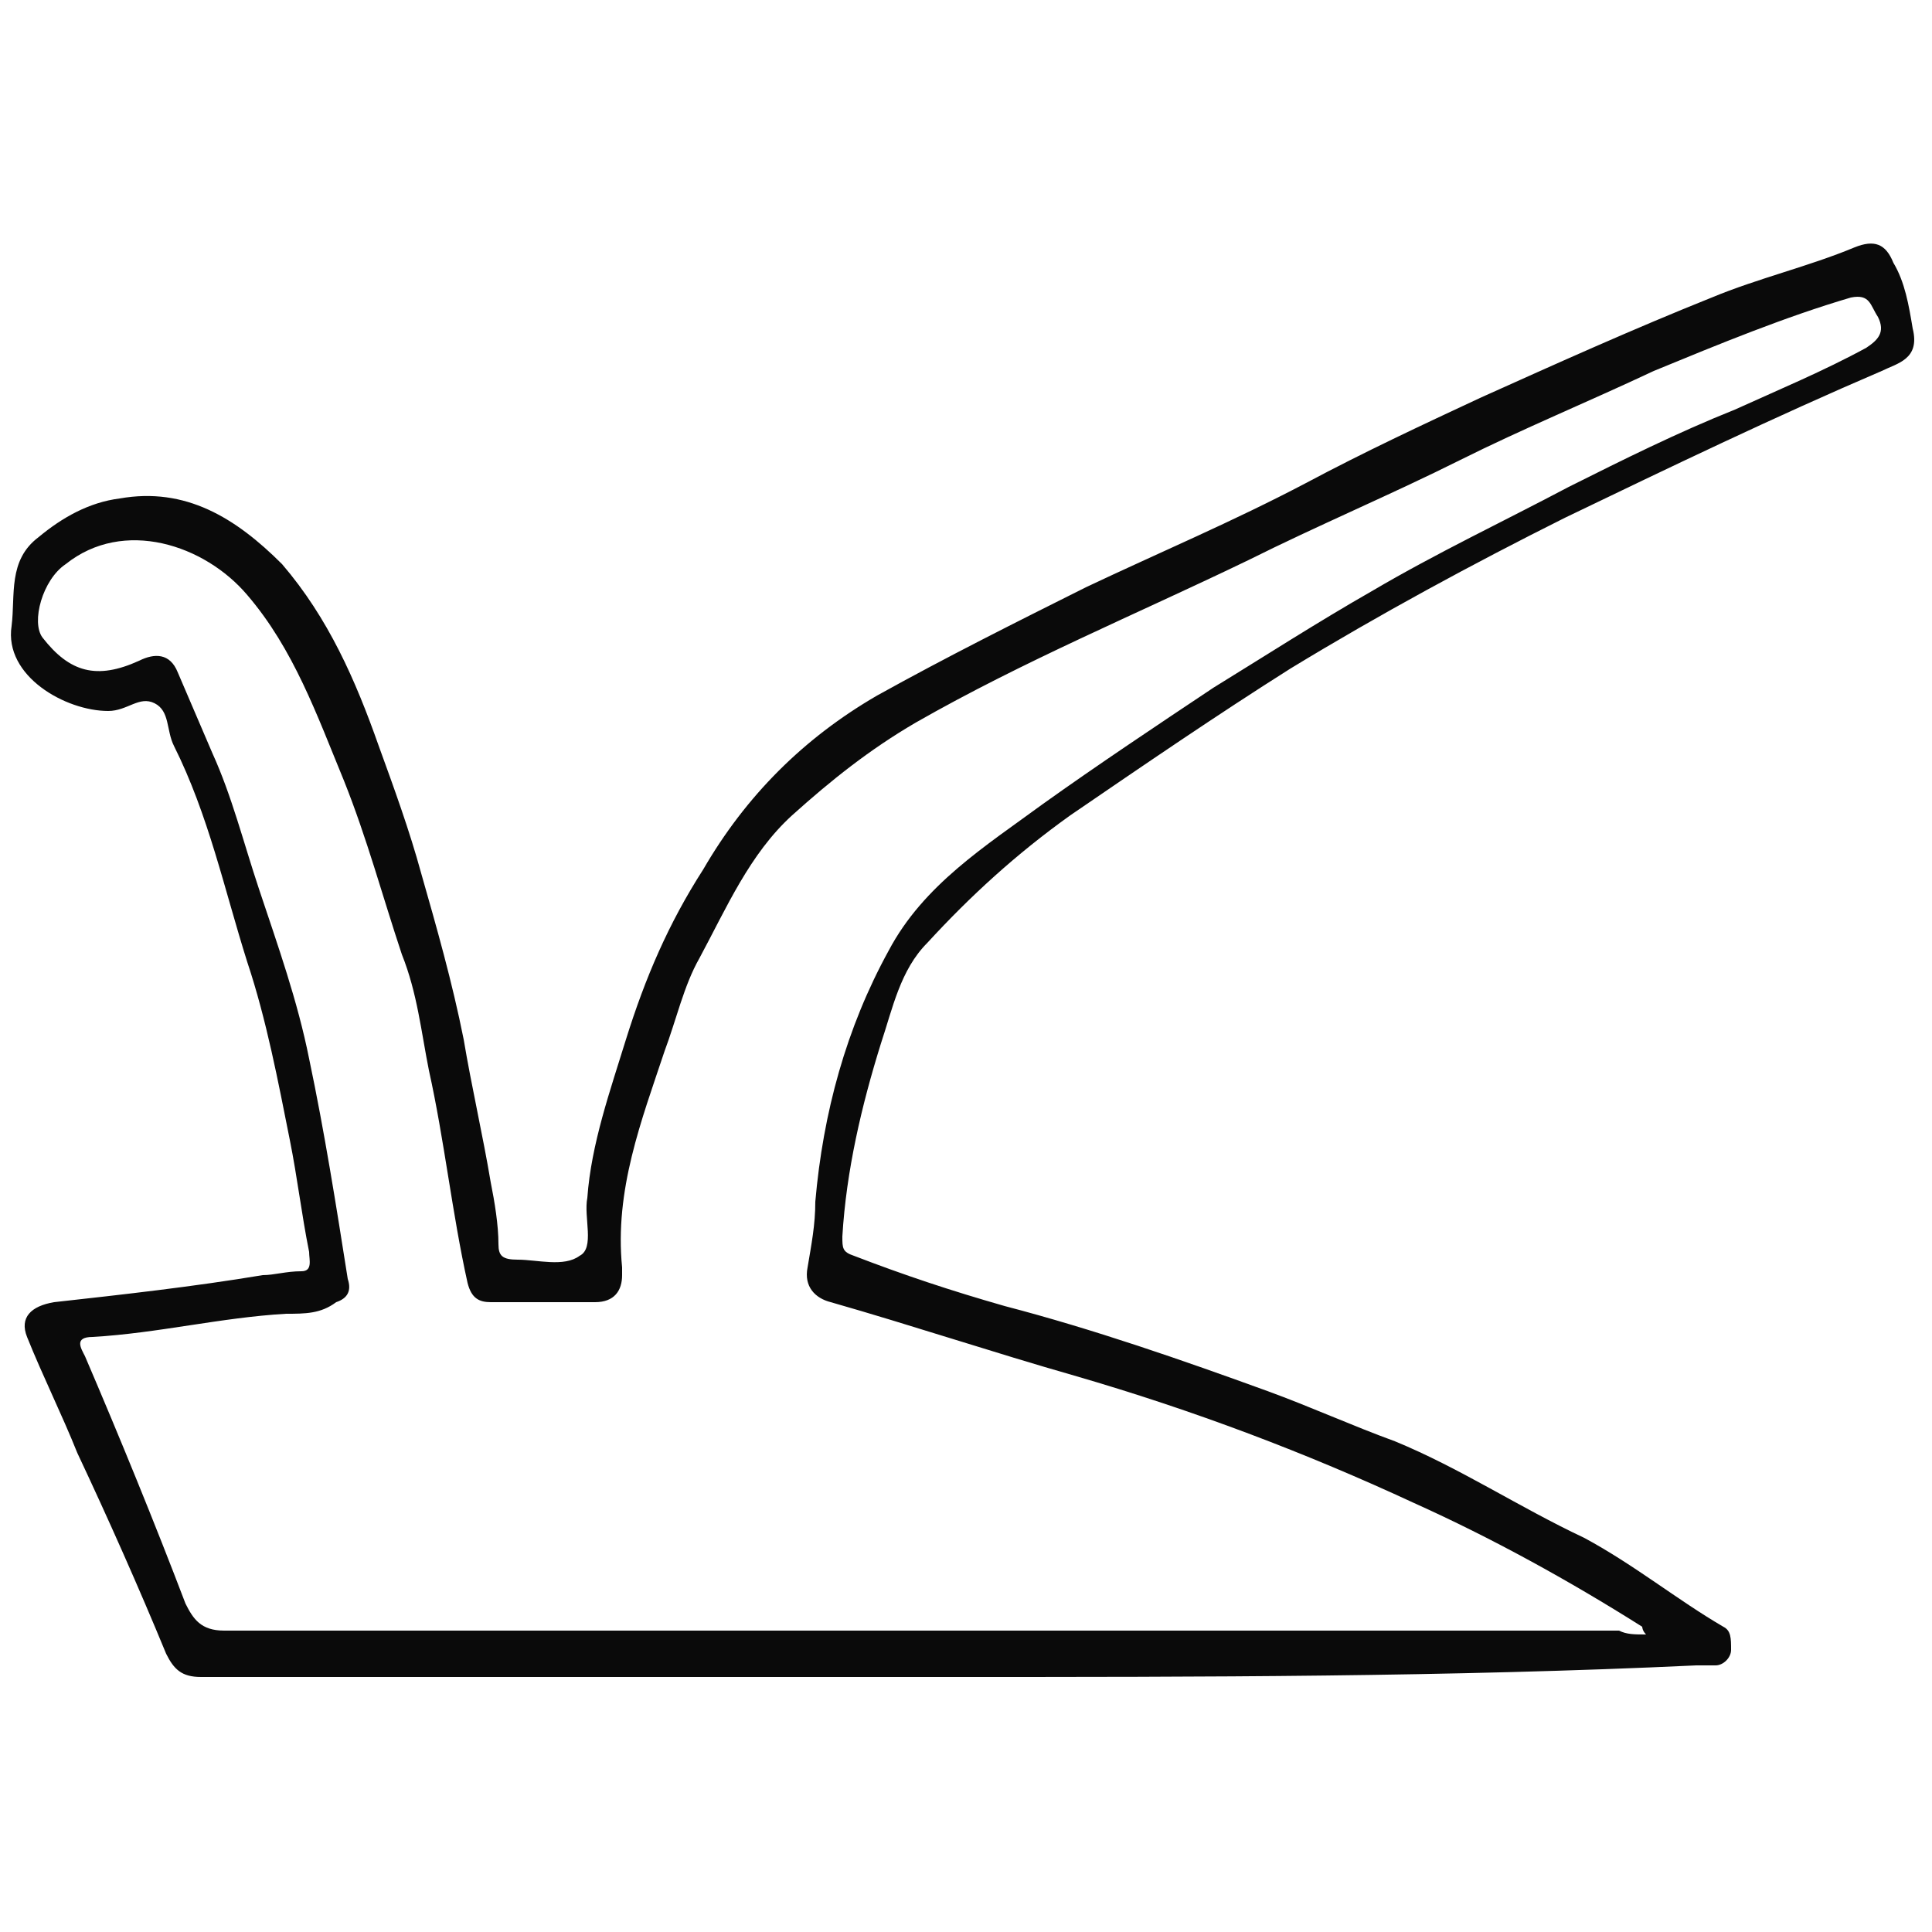 <?xml version="1.0" encoding="utf-8"?>
<!-- Generator: Adobe Illustrator 28.2.0, SVG Export Plug-In . SVG Version: 6.00 Build 0)  -->
<svg version="1.1" id="Layer_1" xmlns="http://www.w3.org/2000/svg" xmlns:xlink="http://www.w3.org/1999/xlink" x="0px" y="0px"
	 viewBox="0 0 50 50" style="enable-background:new 0 0 50 50;" xml:space="preserve">
<style type="text/css">
	.st0{fill:#0A0A0A;}
</style>
<g>
	<path class="st0" d="M24.6,43.4c-6.5,0-13,0-19.4,0c-0.5,0-0.7-0.2-0.9-0.6c-0.7-1.7-1.5-3.5-2.3-5.2c-0.4-1-0.9-2-1.3-3
		c-0.2-0.5,0.1-0.8,0.7-0.9c1.8-0.2,3.6-0.4,5.4-0.7c0.3,0,0.6-0.1,1-0.1c0.3,0,0.2-0.3,0.2-0.5c-0.2-1-0.3-1.9-0.5-2.9
		c-0.3-1.5-0.6-3.1-1.1-4.6c-0.6-1.9-1-3.8-1.9-5.6c-0.2-0.4-0.1-0.9-0.5-1.1c-0.4-0.2-0.7,0.2-1.2,0.2c-1.1,0-2.7-0.9-2.5-2.2
		c0.1-0.8-0.1-1.7,0.7-2.3c0.6-0.5,1.3-0.9,2.1-1c1.7-0.3,3,0.5,4.2,1.7c1.2,1.4,1.9,3,2.5,4.7c0.4,1.1,0.8,2.2,1.1,3.3
		c0.4,1.4,0.8,2.8,1.1,4.3c0.2,1.2,0.5,2.5,0.7,3.7c0.1,0.5,0.2,1.1,0.2,1.6c0,0.3,0.1,0.4,0.5,0.4c0.5,0,1.2,0.2,1.6-0.1
		c0.4-0.2,0.1-1,0.2-1.5c0.1-1.4,0.6-2.8,1-4.1c0.5-1.6,1.1-3,2-4.4c1.1-1.9,2.6-3.4,4.5-4.5c1.8-1,3.6-1.9,5.4-2.8
		c1.9-0.9,3.8-1.7,5.7-2.7c1.5-0.8,3-1.5,4.5-2.2c2-0.9,4-1.8,6-2.6c1.2-0.5,2.5-0.8,3.7-1.3c0.5-0.2,0.8-0.1,1,0.4
		c0.3,0.5,0.4,1.1,0.5,1.7c0.2,0.8-0.4,0.9-0.8,1.1c-2.8,1.2-5.5,2.5-8.2,3.8c-2.4,1.2-4.8,2.5-7.1,3.9c-1.9,1.2-3.8,2.5-5.7,3.8
		c-1.4,1-2.6,2.1-3.7,3.3c-0.7,0.7-0.9,1.7-1.2,2.6c-0.5,1.6-0.9,3.3-1,5c0,0.3,0,0.4,0.3,0.5c1.3,0.5,2.5,0.9,3.9,1.3
		c2.3,0.6,4.6,1.4,6.8,2.2c1.1,0.4,2.2,0.9,3.3,1.3c1.7,0.7,3.2,1.7,4.9,2.5c1.3,0.7,2.4,1.6,3.6,2.3c0.2,0.1,0.2,0.3,0.2,0.6
		c0,0.2-0.2,0.4-0.4,0.4c-0.2,0-0.3,0-0.5,0C37.5,43.4,31.1,43.4,24.6,43.4z M42.6,42.3c-0.1-0.1-0.1-0.2-0.1-0.2
		c-1.9-1.2-3.9-2.3-5.9-3.2c-2.8-1.3-5.7-2.4-8.8-3.3c-2.1-0.6-4.2-1.3-6.3-1.9c-0.4-0.1-0.7-0.4-0.6-0.9c0.1-0.6,0.2-1.1,0.2-1.7
		c0.2-2.3,0.8-4.5,1.9-6.5c0.9-1.7,2.5-2.7,4-3.8c1.4-1,2.9-2,4.4-3c1.3-0.8,2.7-1.7,4.1-2.5c1.7-1,3.4-1.8,5.1-2.7
		c1.4-0.7,2.8-1.4,4.3-2c1.1-0.5,2.3-1,3.4-1.6c0.3-0.2,0.5-0.4,0.3-0.8c-0.2-0.3-0.2-0.6-0.7-0.5c-1.7,0.5-3.4,1.2-5.1,1.9
		c-1.7,0.8-3.4,1.5-5,2.3c-1.8,0.9-3.7,1.7-5.5,2.6c-2.9,1.4-5.8,2.6-8.6,4.2c-1.2,0.7-2.2,1.5-3.2,2.4c-1.1,1-1.7,2.4-2.4,3.7
		c-0.4,0.7-0.6,1.6-0.9,2.4c-0.6,1.8-1.3,3.6-1.1,5.6c0,0.1,0,0.2,0,0.2c0,0.4-0.2,0.7-0.7,0.7c-0.9,0-1.8,0-2.7,0
		c-0.3,0-0.5-0.1-0.6-0.5c-0.4-1.8-0.6-3.7-1-5.5c-0.2-1-0.3-2-0.7-3c-0.5-1.5-0.9-3-1.5-4.5c-0.7-1.7-1.3-3.4-2.5-4.8
		c-1.1-1.3-3.2-2-4.7-0.8c-0.6,0.4-0.9,1.5-0.6,1.9c0.7,0.9,1.4,1.1,2.5,0.6c0.4-0.2,0.8-0.2,1,0.3c0.3,0.7,0.6,1.4,0.9,2.1
		c0.5,1.1,0.8,2.3,1.2,3.5c0.5,1.5,1,2.9,1.3,4.4c0.4,1.9,0.7,3.8,1,5.7c0.1,0.3,0,0.5-0.3,0.6C8.3,34,7.9,34,7.4,34
		c-1.7,0.1-3.3,0.5-5,0.6c-0.5,0-0.3,0.3-0.2,0.5c0.9,2.1,1.8,4.3,2.6,6.4c0.2,0.4,0.4,0.7,1,0.7c12,0,24.1,0,36.1,0
		C42.1,42.3,42.3,42.3,42.6,42.3z"/>
</g>
</svg>
